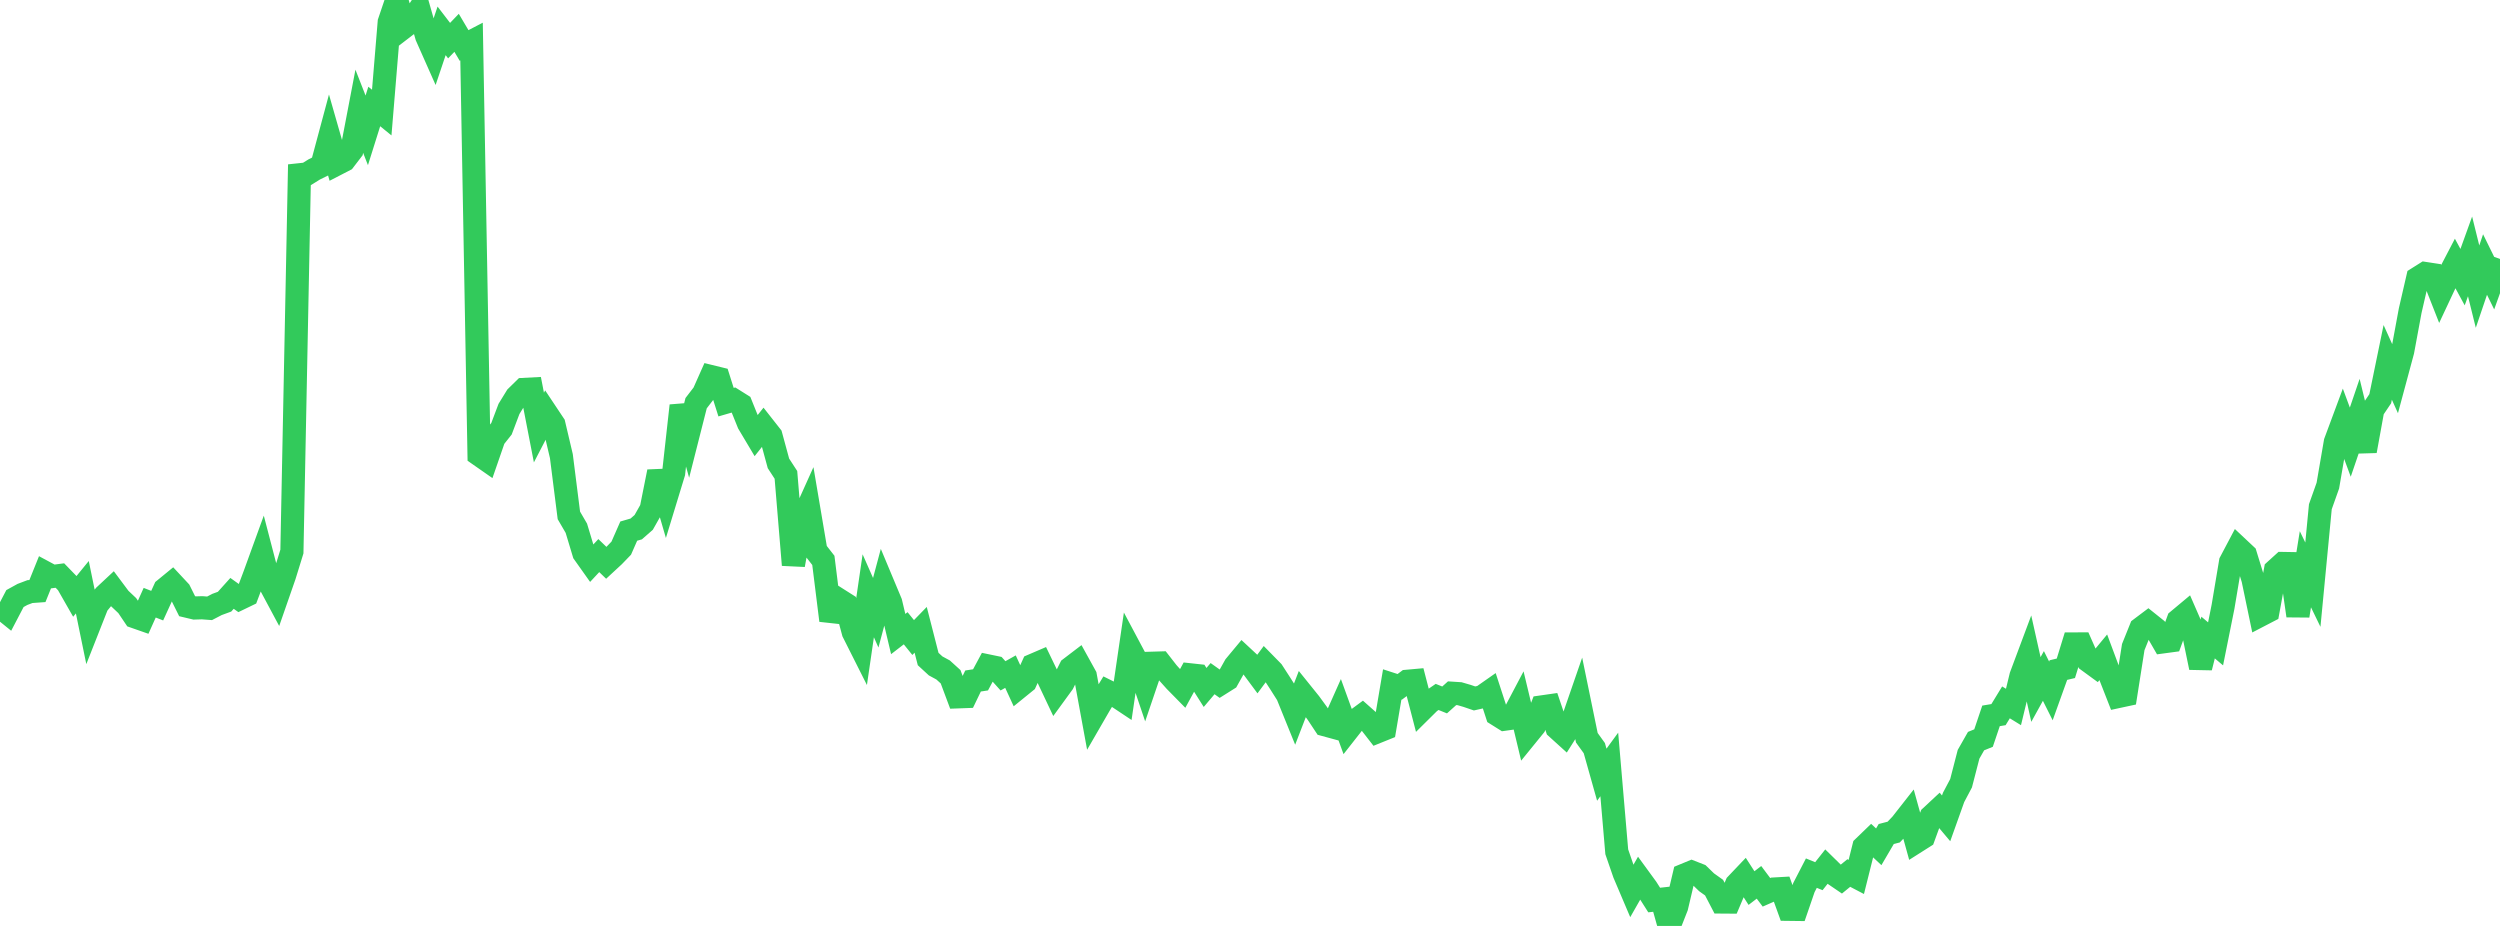 <?xml version="1.0" standalone="no"?>
<!DOCTYPE svg PUBLIC "-//W3C//DTD SVG 1.1//EN" "http://www.w3.org/Graphics/SVG/1.1/DTD/svg11.dtd">

<svg width="135" height="50" viewBox="0 0 135 50" preserveAspectRatio="none" 
  xmlns="http://www.w3.org/2000/svg"
  xmlns:xlink="http://www.w3.org/1999/xlink">


<polyline points="0.0, 32.768 0.404, 33.095 0.808, 32.322 1.213, 32.099 1.617, 31.946 2.021, 31.917 2.425, 30.915 2.829, 31.132 3.234, 31.079 3.638, 31.496 4.042, 32.204 4.446, 31.709 4.85, 33.678 5.254, 32.653 5.659, 32.156 6.063, 31.779 6.467, 32.32 6.871, 32.703 7.275, 33.303 7.68, 33.445 8.084, 32.546 8.488, 32.705 8.892, 31.82 9.296, 31.489 9.701, 31.923 10.105, 32.735 10.509, 32.831 10.913, 32.819 11.317, 32.849 11.722, 32.639 12.126, 32.491 12.53, 32.042 12.934, 32.331 13.338, 32.136 13.743, 31.059 14.147, 29.946 14.551, 31.497 14.955, 32.252 15.359, 31.091 15.763, 29.784 16.168, 9.438 16.572, 9.395 16.976, 9.145 17.38, 8.946 17.784, 7.441 18.189, 8.856 18.593, 8.647 18.997, 8.119 19.401, 6.007 19.805, 7.039 20.21, 5.75 20.614, 6.079 21.018, 1.195 21.422, 0.0 21.826, 1.46 22.231, 1.149 22.635, 0.534 23.039, 1.957 23.443, 2.868 23.847, 1.667 24.251, 2.194 24.656, 1.772 25.06, 2.455 25.464, 2.245 25.868, 24.55 26.272, 24.832 26.677, 23.662 27.081, 23.152 27.485, 22.082 27.889, 21.425 28.293, 21.029 28.698, 21.008 29.102, 23.088 29.506, 22.309 29.91, 22.916 30.314, 24.63 30.719, 27.831 31.123, 28.525 31.527, 29.866 31.931, 30.436 32.335, 30.002 32.74, 30.393 33.144, 30.019 33.548, 29.6 33.952, 28.68 34.356, 28.563 34.76, 28.209 35.165, 27.493 35.569, 25.472 35.973, 26.862 36.377, 25.538 36.781, 21.907 37.186, 23.365 37.59, 21.773 37.994, 21.246 38.398, 20.338 38.802, 20.437 39.207, 21.717 39.611, 21.6 40.015, 21.854 40.419, 22.856 40.823, 23.534 41.228, 23.023 41.632, 23.537 42.036, 25.022 42.44, 25.643 42.844, 30.507 43.249, 28.254 43.653, 27.356 44.057, 29.742 44.461, 30.26 44.865, 33.503 45.269, 32.37 45.674, 32.627 46.078, 34.137 46.482, 34.94 46.886, 32.172 47.29, 33.088 47.695, 31.572 48.099, 32.538 48.503, 34.238 48.907, 33.926 49.311, 34.427 49.716, 34.01 50.12, 35.587 50.524, 35.959 50.928, 36.178 51.332, 36.545 51.737, 37.629 52.141, 37.614 52.545, 36.774 52.949, 36.712 53.353, 35.96 53.757, 36.044 54.162, 36.495 54.566, 36.268 54.97, 37.146 55.374, 36.818 55.778, 35.925 56.183, 35.751 56.587, 36.59 56.991, 37.445 57.395, 36.89 57.799, 36.081 58.204, 35.772 58.608, 36.503 59.012, 38.705 59.416, 38.006 59.82, 37.341 60.225, 37.543 60.629, 37.812 61.033, 35.051 61.437, 35.81 61.841, 37.006 62.246, 35.814 62.65, 35.802 63.054, 36.32 63.458, 36.771 63.862, 37.182 64.266, 36.44 64.671, 36.484 65.075, 37.123 65.479, 36.647 65.883, 36.934 66.287, 36.68 66.692, 35.956 67.096, 35.47 67.5, 35.846 67.904, 36.391 68.308, 35.845 68.713, 36.258 69.117, 36.881 69.521, 37.519 69.925, 38.516 70.329, 37.469 70.734, 37.972 71.138, 38.526 71.542, 39.137 71.946, 39.247 72.35, 38.339 72.754, 39.453 73.159, 38.937 73.563, 38.639 73.967, 38.997 74.371, 39.517 74.775, 39.354 75.18, 36.96 75.584, 37.091 75.988, 36.789 76.392, 36.753 76.796, 38.312 77.201, 37.911 77.605, 37.634 78.009, 37.797 78.413, 37.434 78.817, 37.46 79.222, 37.578 79.626, 37.716 80.03, 37.625 80.434, 37.342 80.838, 38.583 81.243, 38.837 81.647, 38.78 82.051, 38.013 82.455, 39.699 82.859, 39.202 83.263, 38.173 83.668, 38.115 84.072, 39.31 84.476, 39.676 84.88, 39.038 85.284, 37.869 85.689, 39.839 86.093, 40.399 86.497, 41.834 86.901, 41.281 87.305, 45.997 87.71, 47.17 88.114, 48.121 88.518, 47.412 88.922, 47.966 89.326, 48.602 89.731, 48.557 90.135, 50.0 90.539, 48.971 90.943, 47.26 91.347, 47.093 91.751, 47.251 92.156, 47.644 92.56, 47.932 92.964, 48.708 93.368, 48.711 93.772, 47.755 94.177, 47.329 94.581, 47.956 94.985, 47.646 95.389, 48.185 95.793, 48.008 96.198, 47.985 96.602, 49.103 97.006, 49.108 97.41, 47.931 97.814, 47.149 98.219, 47.314 98.623, 46.802 99.027, 47.198 99.431, 47.473 99.835, 47.143 100.24, 47.355 100.644, 45.739 101.048, 45.349 101.452, 45.727 101.856, 45.037 102.26, 44.932 102.665, 44.507 103.069, 43.992 103.473, 45.453 103.877, 45.197 104.281, 44.088 104.686, 43.711 105.09, 44.191 105.494, 43.059 105.898, 42.295 106.302, 40.732 106.707, 40.02 107.111, 39.856 107.515, 38.657 107.919, 38.59 108.323, 37.928 108.728, 38.177 109.132, 36.506 109.536, 35.425 109.94, 37.233 110.344, 36.501 110.749, 37.31 111.153, 36.184 111.557, 36.088 111.961, 34.774 112.365, 34.772 112.769, 35.687 113.174, 35.983 113.578, 35.494 113.982, 36.577 114.386, 37.61 114.79, 37.523 115.195, 34.943 115.599, 33.939 116.003, 33.635 116.407, 33.958 116.811, 34.659 117.216, 34.604 117.62, 33.499 118.024, 33.162 118.428, 34.089 118.832, 36.048 119.237, 34.427 119.641, 34.769 120.045, 32.756 120.449, 30.349 120.853, 29.584 121.257, 29.963 121.662, 31.279 122.066, 33.218 122.47, 33.008 122.874, 30.794 123.278, 30.428 123.683, 30.435 124.087, 33.25 124.491, 30.739 124.895, 31.572 125.299, 27.363 125.704, 26.223 126.108, 23.872 126.512, 22.784 126.916, 23.876 127.32, 22.69 127.725, 24.353 128.129, 22.13 128.533, 21.531 128.937, 19.567 129.341, 20.462 129.746, 18.958 130.15, 16.778 130.554, 15.023 130.958, 14.769 131.362, 14.831 131.766, 15.859 132.171, 14.996 132.575, 14.221 132.979, 14.966 133.383, 13.846 133.787, 15.479 134.192, 14.285 134.596, 15.108 135.0, 13.982" fill="none" stroke="#32ca5b" stroke-width="1.25"/>

</svg>